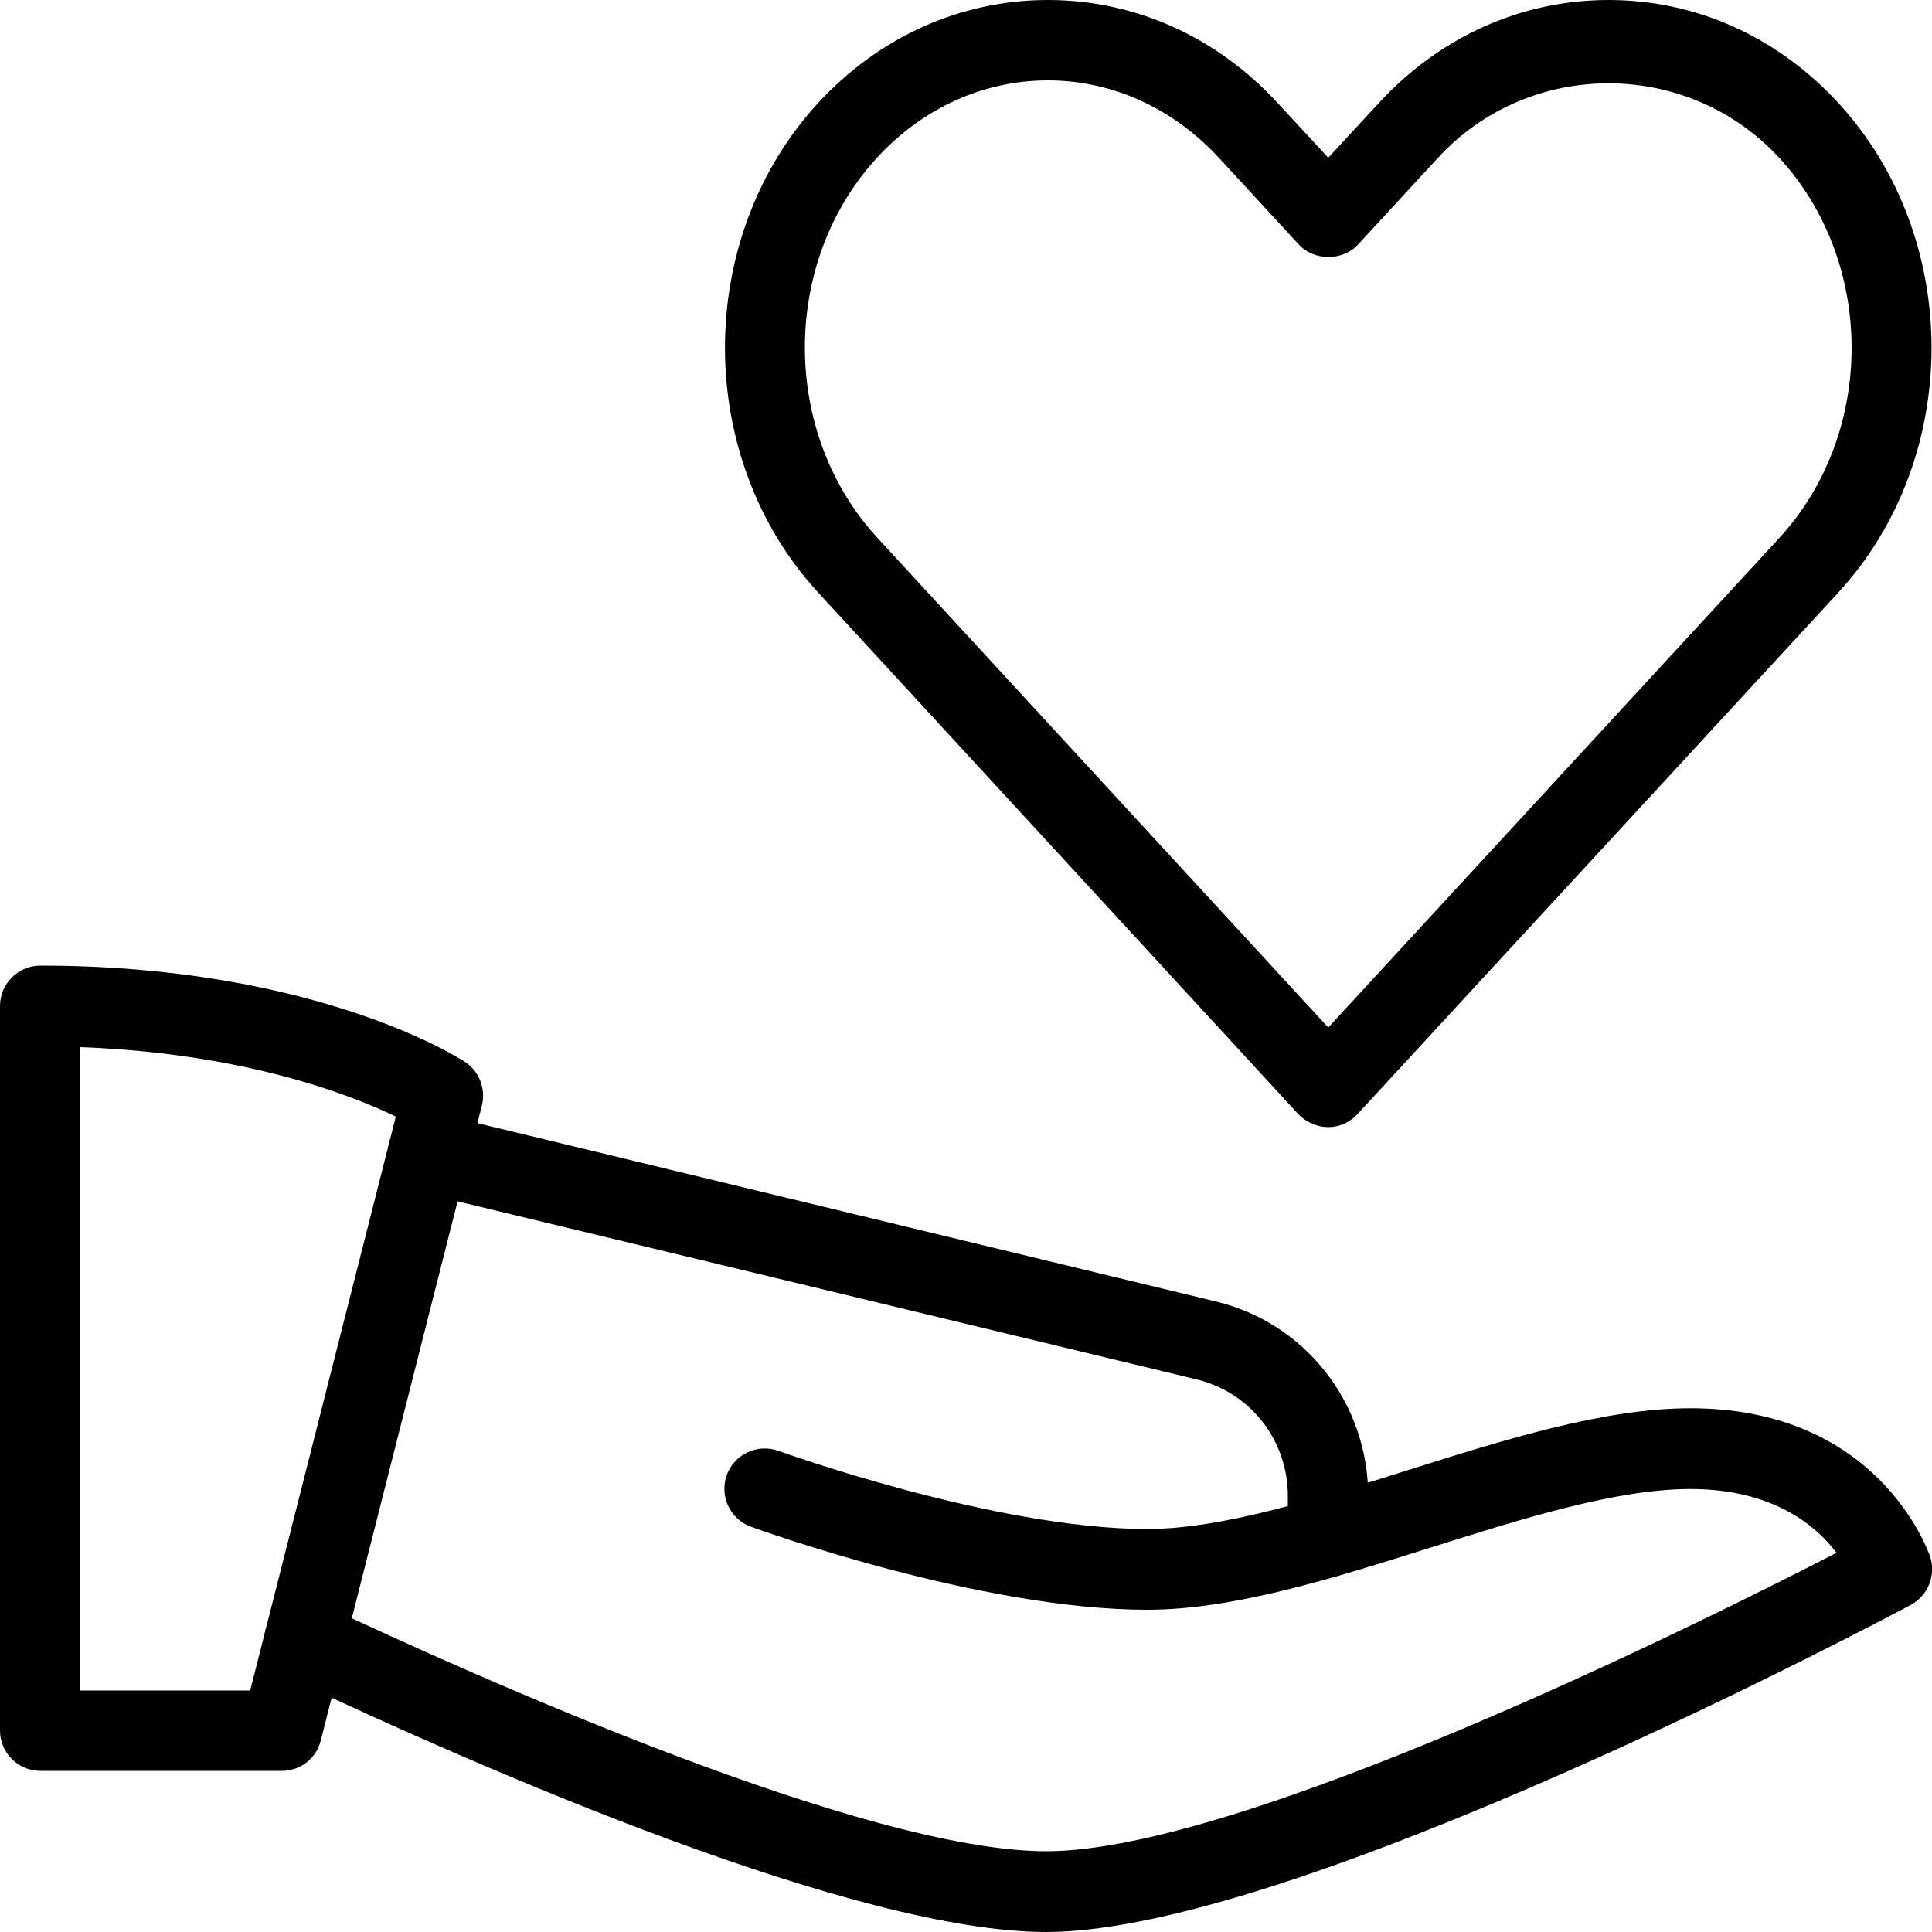 <?xml version="1.0" encoding="utf-8"?>
<!-- Generator: Adobe Illustrator 24.3.0, SVG Export Plug-In . SVG Version: 6.00 Build 0)  -->
<svg version="1.1" id="_x31_" xmlns="http://www.w3.org/2000/svg" xmlns:xlink="http://www.w3.org/1999/xlink" x="0px" y="0px"
	 viewBox="0 0 512 512" style="enable-background:new 0 0 512 512;" xml:space="preserve">
<g>
	<g>
		<path class="svg-icon" d="M352,298.7c-3,0-5.8-1.3-7.9-3.4L216.8,157c-32.9-35.8-32.9-93.9,0-129.7C233,9.7,254.7,0,277.7,0
			s44.7,9.7,60.9,27.3L352,41.8l13.4-14.5C381.6,9.7,403.2,0,426.3,0c23.1,0,44.7,9.7,60.9,27.3c32.9,35.8,32.9,93.9,0,129.7
			L359.8,295.2C357.8,297.4,355,298.7,352,298.7L352,298.7z M277.7,21.3c-17,0-33.1,7.3-45.2,20.4c-25.6,27.8-25.6,73,0,100.8
			L352,272.3l119.5-129.7c25.6-27.8,25.6-73,0-100.8c-24.3-26.3-66.2-26.3-90.4,0l-21.2,23c-4,4.4-11.7,4.4-15.7,0l-21.2-23
			C310.8,28.6,294.7,21.3,277.7,21.3L277.7,21.3z"/>
	</g>
</g>
<g>
	<g>
		<path class="svg-icon" d="M74.7,469.3h-64c-5.9,0-10.7-4.8-10.7-10.7v-192c0-5.9,4.8-10.7,10.7-10.7c72.6,0,110.9,24.4,112.5,25.5
			c3.8,2.5,5.6,7.1,4.5,11.6L85,461.3C83.8,466,79.6,469.3,74.7,469.3z M21.3,448h45l38.6-152.1c-12-5.8-40.3-16.8-83.6-18.4
			L21.3,448z"/>
	</g>
</g>
<g>
	<g>
		<path class="svg-icon" d="M277.3,512c-50.3,0-147.7-42.3-201.2-67.6c-5.3-2.5-7.6-8.9-5.1-14.2c2.5-5.3,8.9-7.6,14.2-5.1
			c41.8,19.7,144.2,65.5,192.1,65.5c51.9,0,174.2-60.9,209.4-79.1c-5.5-7.3-17-16.9-38.7-16.9c-19.7,0-44.7,7.9-68.8,15.5
			c-25.7,8.1-52.2,16.5-75.2,16.5c-44,0-102.5-21.1-105-22c-5.5-2-8.4-8.1-6.4-13.7c2-5.5,8.1-8.4,13.7-6.4
			c0.6,0.2,57.4,20.7,97.7,20.7c19.7,0,44.7-7.9,68.8-15.5c25.7-8.1,52.2-16.5,75.2-16.5c49.8,0,62.9,37.7,63.5,39.3
			c1.6,4.9-0.5,10.3-5.1,12.8C499.7,428.9,343.3,512,277.3,512z"/>
	</g>
</g>
<g>
	<g>
		<path class="svg-icon" d="M352,417.9c-5.9,0-10.7-4.8-10.7-10.7v-10.7c0-14.9-10-27.6-24.4-31L111,315.9c-5.7-1.4-9.3-7.1-7.9-12.9
			c1.4-5.7,7.1-9.1,12.9-7.9l205.8,49.7c24,5.6,40.8,26.9,40.8,51.8v10.7C362.7,413.1,357.9,417.9,352,417.9z"/>
	</g>
</g>
</svg>

